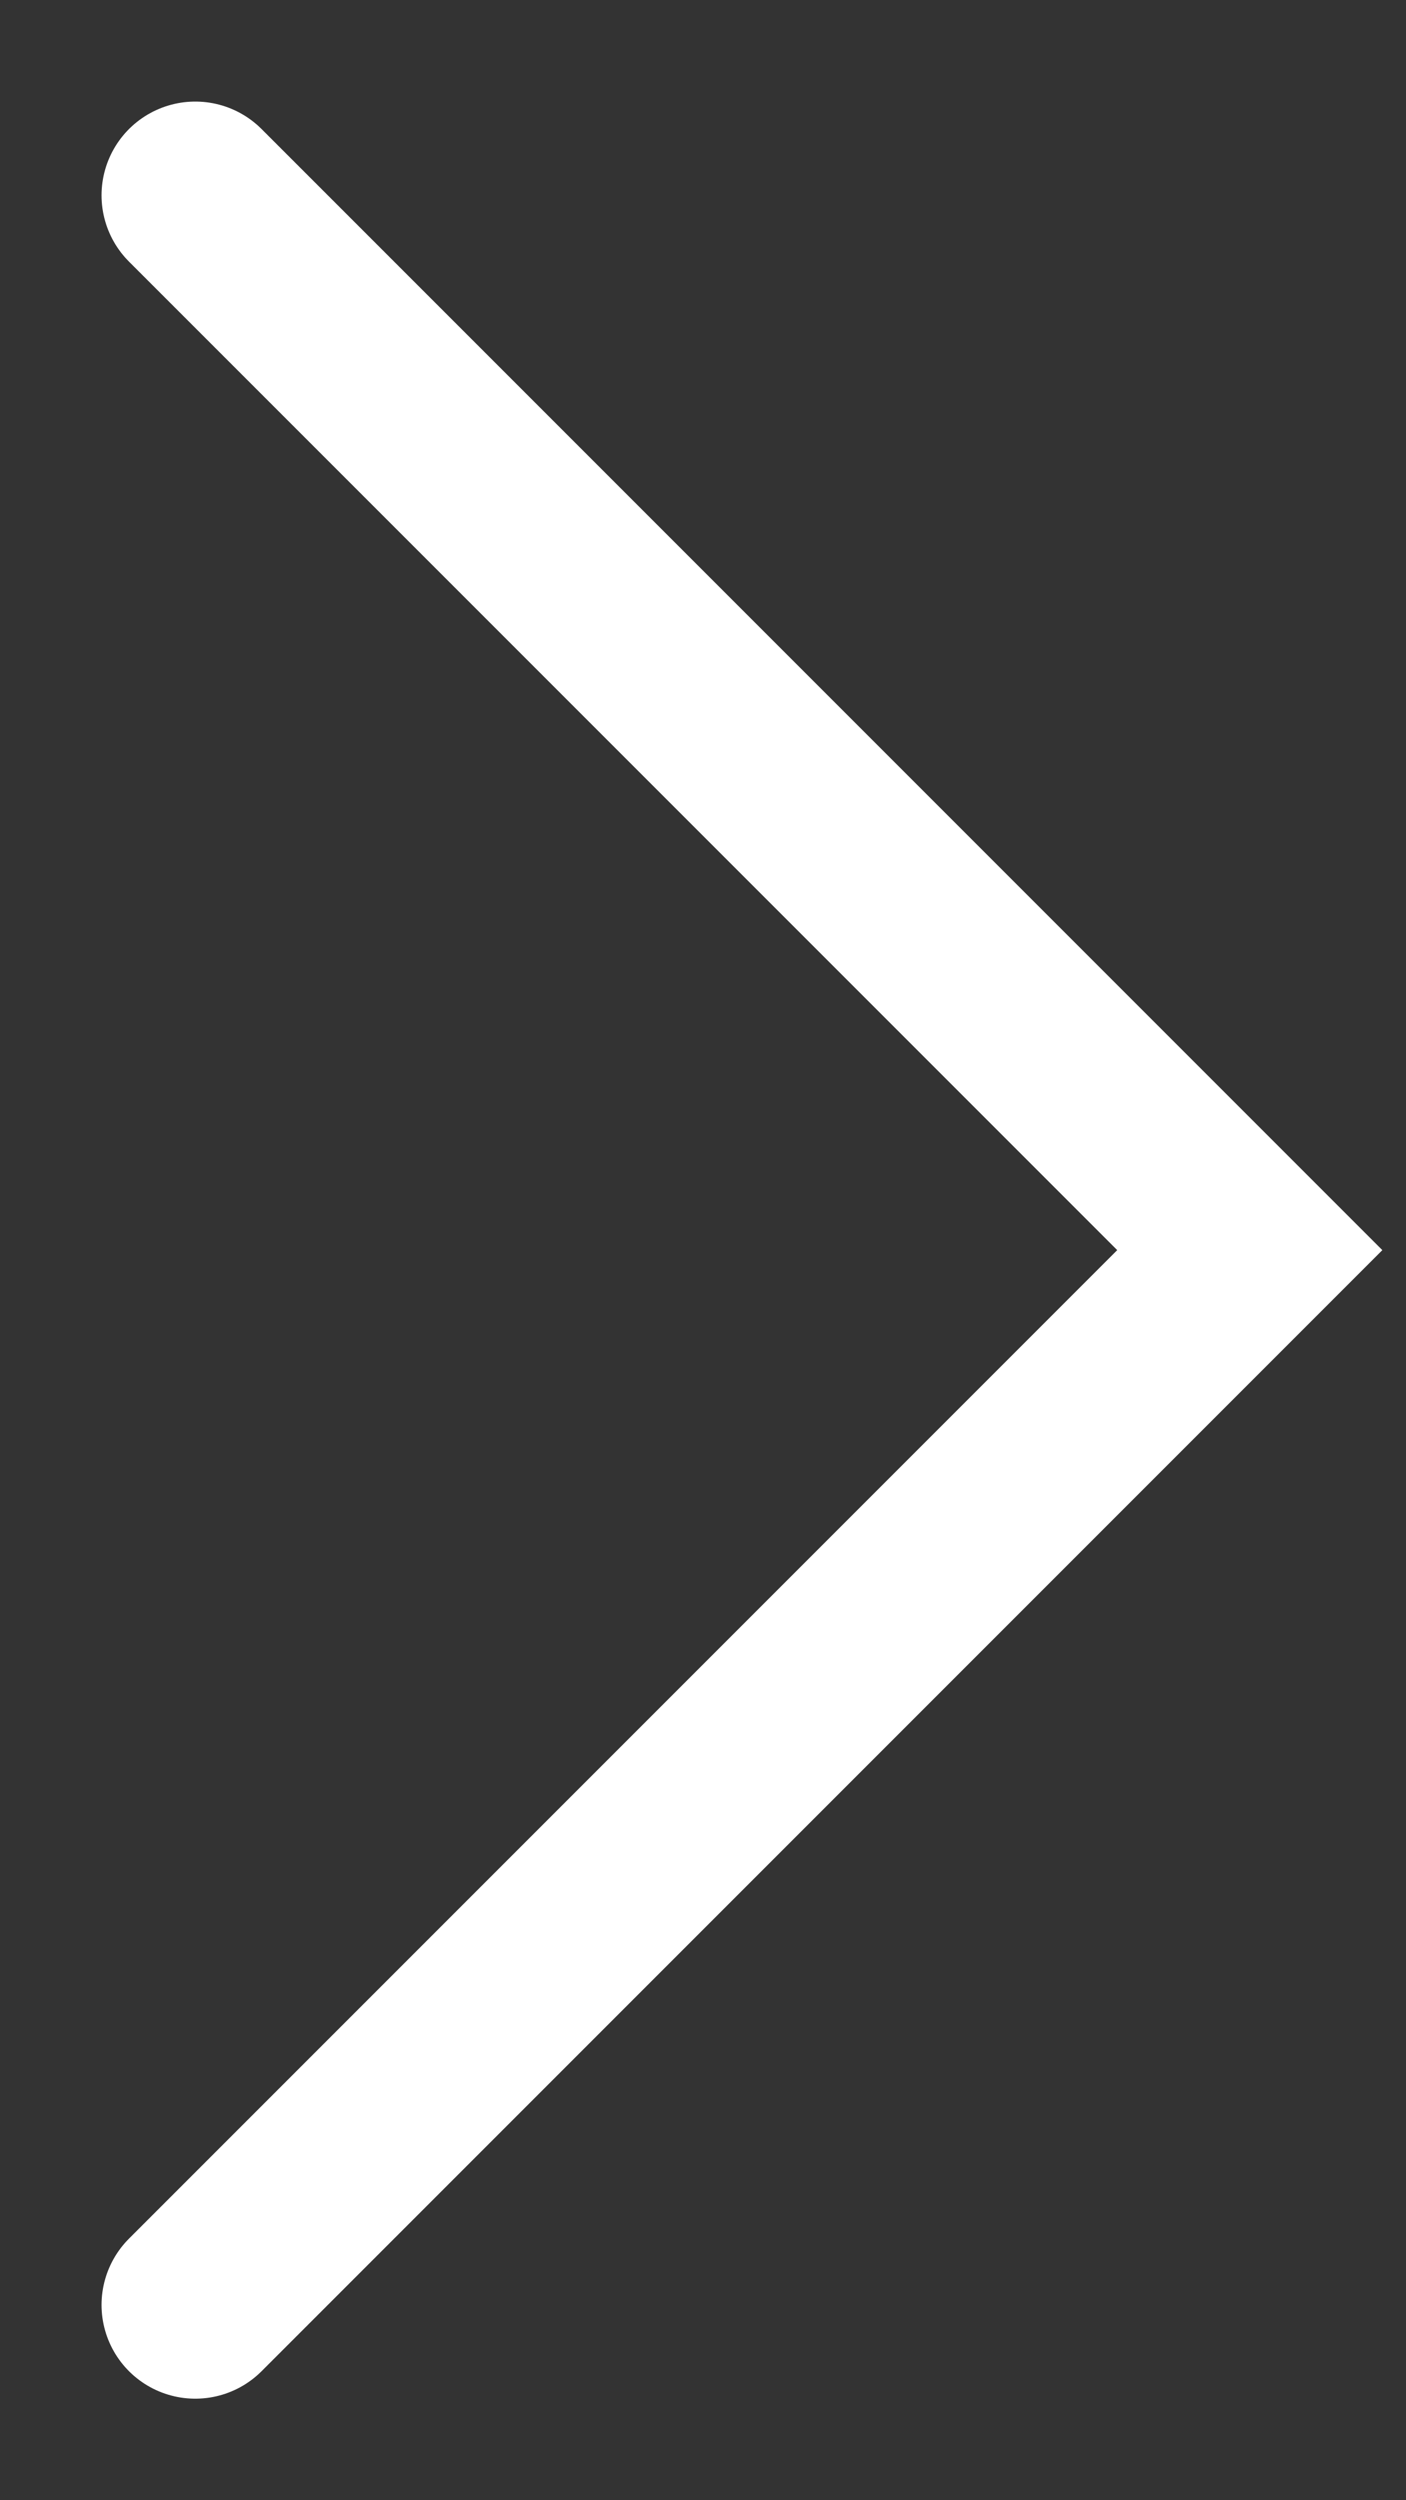 <svg width="9" height="16" viewBox="0 0 9 16" fill="none" xmlns="http://www.w3.org/2000/svg">
<rect x="0" y="0" width="9" height="16" fill="#333333" stroke="none"/>
<path d="M1.25 1.25L8 8L1.25 14.75" stroke="#FFFFFF" stroke-width="1.2" stroke-linecap="round"/>
</svg>
